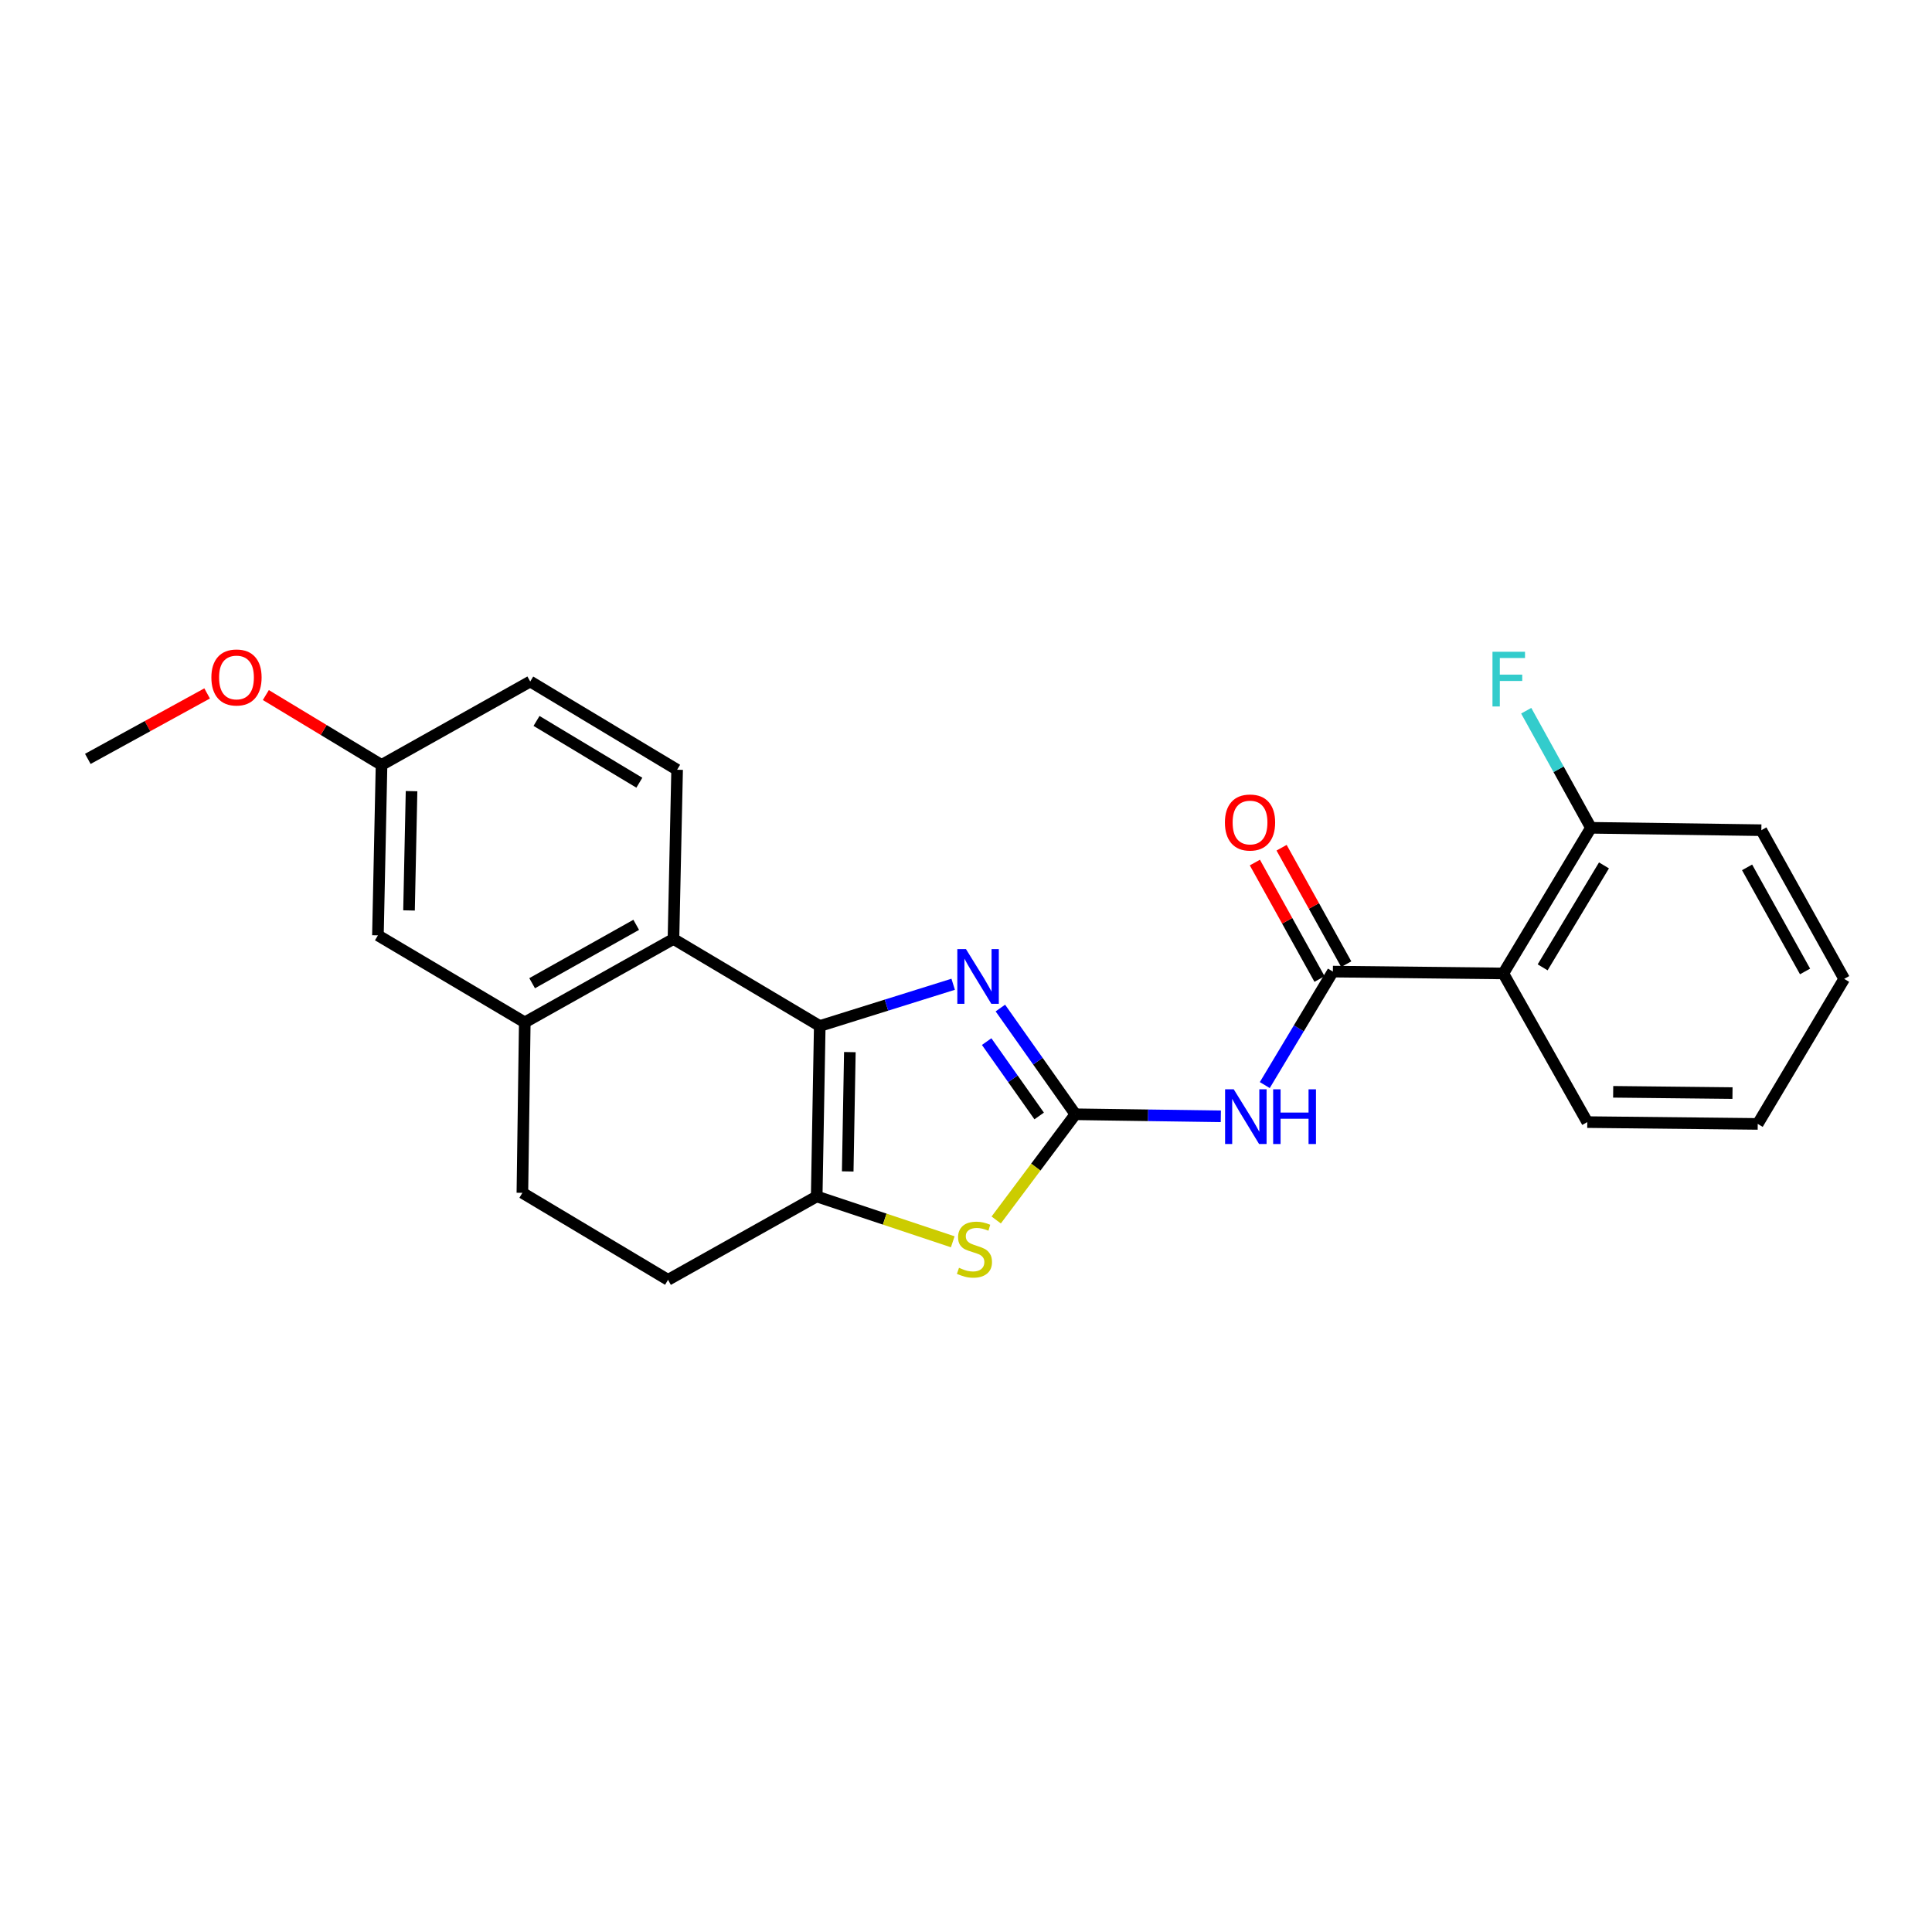 <?xml version='1.0' encoding='iso-8859-1'?>
<svg version='1.1' baseProfile='full'
              xmlns='http://www.w3.org/2000/svg'
                      xmlns:rdkit='http://www.rdkit.org/xml'
                      xmlns:xlink='http://www.w3.org/1999/xlink'
                  xml:space='preserve'
width='1000px' height='1000px' viewBox='0 0 1000 1000'>
<!-- END OF HEADER -->
<rect style='opacity:1.0;fill:#FFFFFF;stroke:none' width='1000' height='1000' x='0' y='0'> </rect>
<path class='bond-1' d='M 556.617,576.747 L 537.203,549.255' style='fill:none;fill-rule:evenodd;stroke:#000000;stroke-width:6px;stroke-linecap:butt;stroke-linejoin:miter;stroke-opacity:1' />
<path class='bond-1' d='M 537.203,549.255 L 517.789,521.762' style='fill:none;fill-rule:evenodd;stroke:#0000FF;stroke-width:6px;stroke-linecap:butt;stroke-linejoin:miter;stroke-opacity:1' />
<path class='bond-1' d='M 537.872,577.623 L 524.283,558.379' style='fill:none;fill-rule:evenodd;stroke:#000000;stroke-width:6px;stroke-linecap:butt;stroke-linejoin:miter;stroke-opacity:1' />
<path class='bond-1' d='M 524.283,558.379 L 510.693,539.134' style='fill:none;fill-rule:evenodd;stroke:#0000FF;stroke-width:6px;stroke-linecap:butt;stroke-linejoin:miter;stroke-opacity:1' />
<path class='bond-3' d='M 556.617,576.747 L 594.257,577.275' style='fill:none;fill-rule:evenodd;stroke:#000000;stroke-width:6px;stroke-linecap:butt;stroke-linejoin:miter;stroke-opacity:1' />
<path class='bond-3' d='M 594.257,577.275 L 631.897,577.804' style='fill:none;fill-rule:evenodd;stroke:#0000FF;stroke-width:6px;stroke-linecap:butt;stroke-linejoin:miter;stroke-opacity:1' />
<path class='bond-5' d='M 556.617,576.747 L 536.126,604.104' style='fill:none;fill-rule:evenodd;stroke:#000000;stroke-width:6px;stroke-linecap:butt;stroke-linejoin:miter;stroke-opacity:1' />
<path class='bond-5' d='M 536.126,604.104 L 515.635,631.461' style='fill:none;fill-rule:evenodd;stroke:#CCCC00;stroke-width:6px;stroke-linecap:butt;stroke-linejoin:miter;stroke-opacity:1' />
<path class='bond-0' d='M 424.305,531.052 L 458.833,520.251' style='fill:none;fill-rule:evenodd;stroke:#000000;stroke-width:6px;stroke-linecap:butt;stroke-linejoin:miter;stroke-opacity:1' />
<path class='bond-0' d='M 458.833,520.251 L 493.361,509.451' style='fill:none;fill-rule:evenodd;stroke:#0000FF;stroke-width:6px;stroke-linecap:butt;stroke-linejoin:miter;stroke-opacity:1' />
<path class='bond-6' d='M 424.305,531.052 L 348.584,486.008' style='fill:none;fill-rule:evenodd;stroke:#000000;stroke-width:6px;stroke-linecap:butt;stroke-linejoin:miter;stroke-opacity:1' />
<path class='bond-24' d='M 424.305,531.052 L 422.724,619.278' style='fill:none;fill-rule:evenodd;stroke:#000000;stroke-width:6px;stroke-linecap:butt;stroke-linejoin:miter;stroke-opacity:1' />
<path class='bond-24' d='M 439.883,544.57 L 438.776,606.327' style='fill:none;fill-rule:evenodd;stroke:#000000;stroke-width:6px;stroke-linecap:butt;stroke-linejoin:miter;stroke-opacity:1' />
<path class='bond-2' d='M 422.724,619.278 L 457.934,631.013' style='fill:none;fill-rule:evenodd;stroke:#000000;stroke-width:6px;stroke-linecap:butt;stroke-linejoin:miter;stroke-opacity:1' />
<path class='bond-2' d='M 457.934,631.013 L 493.144,642.749' style='fill:none;fill-rule:evenodd;stroke:#CCCC00;stroke-width:6px;stroke-linecap:butt;stroke-linejoin:miter;stroke-opacity:1' />
<path class='bond-11' d='M 422.724,619.278 L 345.772,662.441' style='fill:none;fill-rule:evenodd;stroke:#000000;stroke-width:6px;stroke-linecap:butt;stroke-linejoin:miter;stroke-opacity:1' />
<path class='bond-4' d='M 654.652,561.637 L 672.274,532.267' style='fill:none;fill-rule:evenodd;stroke:#0000FF;stroke-width:6px;stroke-linecap:butt;stroke-linejoin:miter;stroke-opacity:1' />
<path class='bond-4' d='M 672.274,532.267 L 689.896,502.897' style='fill:none;fill-rule:evenodd;stroke:#000000;stroke-width:6px;stroke-linecap:butt;stroke-linejoin:miter;stroke-opacity:1' />
<path class='bond-7' d='M 689.896,502.897 L 778.112,503.855' style='fill:none;fill-rule:evenodd;stroke:#000000;stroke-width:6px;stroke-linecap:butt;stroke-linejoin:miter;stroke-opacity:1' />
<path class='bond-12' d='M 696.81,499.059 L 680.079,468.918' style='fill:none;fill-rule:evenodd;stroke:#000000;stroke-width:6px;stroke-linecap:butt;stroke-linejoin:miter;stroke-opacity:1' />
<path class='bond-12' d='M 680.079,468.918 L 663.347,438.778' style='fill:none;fill-rule:evenodd;stroke:#FF0000;stroke-width:6px;stroke-linecap:butt;stroke-linejoin:miter;stroke-opacity:1' />
<path class='bond-12' d='M 682.981,506.736 L 666.249,476.595' style='fill:none;fill-rule:evenodd;stroke:#000000;stroke-width:6px;stroke-linecap:butt;stroke-linejoin:miter;stroke-opacity:1' />
<path class='bond-12' d='M 666.249,476.595 L 649.518,446.455' style='fill:none;fill-rule:evenodd;stroke:#FF0000;stroke-width:6px;stroke-linecap:butt;stroke-linejoin:miter;stroke-opacity:1' />
<path class='bond-8' d='M 348.584,486.008 L 271.624,529.181' style='fill:none;fill-rule:evenodd;stroke:#000000;stroke-width:6px;stroke-linecap:butt;stroke-linejoin:miter;stroke-opacity:1' />
<path class='bond-8' d='M 329.302,478.689 L 275.43,508.91' style='fill:none;fill-rule:evenodd;stroke:#000000;stroke-width:6px;stroke-linecap:butt;stroke-linejoin:miter;stroke-opacity:1' />
<path class='bond-9' d='M 348.584,486.008 L 350.474,398.424' style='fill:none;fill-rule:evenodd;stroke:#000000;stroke-width:6px;stroke-linecap:butt;stroke-linejoin:miter;stroke-opacity:1' />
<path class='bond-10' d='M 778.112,503.855 L 823.464,428.468' style='fill:none;fill-rule:evenodd;stroke:#000000;stroke-width:6px;stroke-linecap:butt;stroke-linejoin:miter;stroke-opacity:1' />
<path class='bond-10' d='M 798.469,500.701 L 830.215,447.93' style='fill:none;fill-rule:evenodd;stroke:#000000;stroke-width:6px;stroke-linecap:butt;stroke-linejoin:miter;stroke-opacity:1' />
<path class='bond-18' d='M 778.112,503.855 L 821.575,580.798' style='fill:none;fill-rule:evenodd;stroke:#000000;stroke-width:6px;stroke-linecap:butt;stroke-linejoin:miter;stroke-opacity:1' />
<path class='bond-13' d='M 271.624,529.181 L 195.614,484.136' style='fill:none;fill-rule:evenodd;stroke:#000000;stroke-width:6px;stroke-linecap:butt;stroke-linejoin:miter;stroke-opacity:1' />
<path class='bond-25' d='M 271.624,529.181 L 270.385,617.406' style='fill:none;fill-rule:evenodd;stroke:#000000;stroke-width:6px;stroke-linecap:butt;stroke-linejoin:miter;stroke-opacity:1' />
<path class='bond-16' d='M 350.474,398.424 L 274.445,352.747' style='fill:none;fill-rule:evenodd;stroke:#000000;stroke-width:6px;stroke-linecap:butt;stroke-linejoin:miter;stroke-opacity:1' />
<path class='bond-16' d='M 330.924,405.131 L 277.704,373.157' style='fill:none;fill-rule:evenodd;stroke:#000000;stroke-width:6px;stroke-linecap:butt;stroke-linejoin:miter;stroke-opacity:1' />
<path class='bond-17' d='M 823.464,428.468 L 806.715,398.167' style='fill:none;fill-rule:evenodd;stroke:#000000;stroke-width:6px;stroke-linecap:butt;stroke-linejoin:miter;stroke-opacity:1' />
<path class='bond-17' d='M 806.715,398.167 L 789.966,367.867' style='fill:none;fill-rule:evenodd;stroke:#33CCCC;stroke-width:6px;stroke-linecap:butt;stroke-linejoin:miter;stroke-opacity:1' />
<path class='bond-20' d='M 823.464,428.468 L 911.672,429.707' style='fill:none;fill-rule:evenodd;stroke:#000000;stroke-width:6px;stroke-linecap:butt;stroke-linejoin:miter;stroke-opacity:1' />
<path class='bond-14' d='M 345.772,662.441 L 270.385,617.406' style='fill:none;fill-rule:evenodd;stroke:#000000;stroke-width:6px;stroke-linecap:butt;stroke-linejoin:miter;stroke-opacity:1' />
<path class='bond-27' d='M 195.614,484.136 L 197.485,395.929' style='fill:none;fill-rule:evenodd;stroke:#000000;stroke-width:6px;stroke-linecap:butt;stroke-linejoin:miter;stroke-opacity:1' />
<path class='bond-27' d='M 211.708,471.241 L 213.018,409.495' style='fill:none;fill-rule:evenodd;stroke:#000000;stroke-width:6px;stroke-linecap:butt;stroke-linejoin:miter;stroke-opacity:1' />
<path class='bond-15' d='M 197.485,395.929 L 274.445,352.747' style='fill:none;fill-rule:evenodd;stroke:#000000;stroke-width:6px;stroke-linecap:butt;stroke-linejoin:miter;stroke-opacity:1' />
<path class='bond-19' d='M 197.485,395.929 L 167.542,377.841' style='fill:none;fill-rule:evenodd;stroke:#000000;stroke-width:6px;stroke-linecap:butt;stroke-linejoin:miter;stroke-opacity:1' />
<path class='bond-19' d='M 167.542,377.841 L 137.599,359.754' style='fill:none;fill-rule:evenodd;stroke:#FF0000;stroke-width:6px;stroke-linecap:butt;stroke-linejoin:miter;stroke-opacity:1' />
<path class='bond-22' d='M 821.575,580.798 L 909.8,581.738' style='fill:none;fill-rule:evenodd;stroke:#000000;stroke-width:6px;stroke-linecap:butt;stroke-linejoin:miter;stroke-opacity:1' />
<path class='bond-22' d='M 834.977,565.122 L 896.735,565.781' style='fill:none;fill-rule:evenodd;stroke:#000000;stroke-width:6px;stroke-linecap:butt;stroke-linejoin:miter;stroke-opacity:1' />
<path class='bond-21' d='M 107.211,358.914 L 76.333,375.857' style='fill:none;fill-rule:evenodd;stroke:#FF0000;stroke-width:6px;stroke-linecap:butt;stroke-linejoin:miter;stroke-opacity:1' />
<path class='bond-21' d='M 76.333,375.857 L 45.455,392.8' style='fill:none;fill-rule:evenodd;stroke:#000000;stroke-width:6px;stroke-linecap:butt;stroke-linejoin:miter;stroke-opacity:1' />
<path class='bond-26' d='M 911.672,429.707 L 954.545,506.667' style='fill:none;fill-rule:evenodd;stroke:#000000;stroke-width:6px;stroke-linecap:butt;stroke-linejoin:miter;stroke-opacity:1' />
<path class='bond-26' d='M 904.285,448.949 L 934.297,502.821' style='fill:none;fill-rule:evenodd;stroke:#000000;stroke-width:6px;stroke-linecap:butt;stroke-linejoin:miter;stroke-opacity:1' />
<path class='bond-23' d='M 909.8,581.738 L 954.545,506.667' style='fill:none;fill-rule:evenodd;stroke:#000000;stroke-width:6px;stroke-linecap:butt;stroke-linejoin:miter;stroke-opacity:1' />
<path  class='atom-2' d='M 499.988 491.259
L 509.268 506.259
Q 510.188 507.739, 511.668 510.419
Q 513.148 513.099, 513.228 513.259
L 513.228 491.259
L 516.988 491.259
L 516.988 519.579
L 513.108 519.579
L 503.148 503.179
Q 501.988 501.259, 500.748 499.059
Q 499.548 496.859, 499.188 496.179
L 499.188 519.579
L 495.508 519.579
L 495.508 491.259
L 499.988 491.259
' fill='#0000FF'/>
<path  class='atom-4' d='M 638.583 563.826
L 647.863 578.826
Q 648.783 580.306, 650.263 582.986
Q 651.743 585.666, 651.823 585.826
L 651.823 563.826
L 655.583 563.826
L 655.583 592.146
L 651.703 592.146
L 641.743 575.746
Q 640.583 573.826, 639.343 571.626
Q 638.143 569.426, 637.783 568.746
L 637.783 592.146
L 634.103 592.146
L 634.103 563.826
L 638.583 563.826
' fill='#0000FF'/>
<path  class='atom-4' d='M 658.983 563.826
L 662.823 563.826
L 662.823 575.866
L 677.303 575.866
L 677.303 563.826
L 681.143 563.826
L 681.143 592.146
L 677.303 592.146
L 677.303 579.066
L 662.823 579.066
L 662.823 592.146
L 658.983 592.146
L 658.983 563.826
' fill='#0000FF'/>
<path  class='atom-6' d='M 496.376 656.212
Q 496.696 656.332, 498.016 656.892
Q 499.336 657.452, 500.776 657.812
Q 502.256 658.132, 503.696 658.132
Q 506.376 658.132, 507.936 656.852
Q 509.496 655.532, 509.496 653.252
Q 509.496 651.692, 508.696 650.732
Q 507.936 649.772, 506.736 649.252
Q 505.536 648.732, 503.536 648.132
Q 501.016 647.372, 499.496 646.652
Q 498.016 645.932, 496.936 644.412
Q 495.896 642.892, 495.896 640.332
Q 495.896 636.772, 498.296 634.572
Q 500.736 632.372, 505.536 632.372
Q 508.816 632.372, 512.536 633.932
L 511.616 637.012
Q 508.216 635.612, 505.656 635.612
Q 502.896 635.612, 501.376 636.772
Q 499.856 637.892, 499.896 639.852
Q 499.896 641.372, 500.656 642.292
Q 501.456 643.212, 502.576 643.732
Q 503.736 644.252, 505.656 644.852
Q 508.216 645.652, 509.736 646.452
Q 511.256 647.252, 512.336 648.892
Q 513.456 650.492, 513.456 653.252
Q 513.456 657.172, 510.816 659.292
Q 508.216 661.372, 503.856 661.372
Q 501.336 661.372, 499.416 660.812
Q 497.536 660.292, 495.296 659.372
L 496.376 656.212
' fill='#CCCC00'/>
<path  class='atom-13' d='M 634.013 425.728
Q 634.013 418.928, 637.373 415.128
Q 640.733 411.328, 647.013 411.328
Q 653.293 411.328, 656.653 415.128
Q 660.013 418.928, 660.013 425.728
Q 660.013 432.608, 656.613 436.528
Q 653.213 440.408, 647.013 440.408
Q 640.773 440.408, 637.373 436.528
Q 634.013 432.648, 634.013 425.728
M 647.013 437.208
Q 651.333 437.208, 653.653 434.328
Q 656.013 431.408, 656.013 425.728
Q 656.013 420.168, 653.653 417.368
Q 651.333 414.528, 647.013 414.528
Q 642.693 414.528, 640.333 417.328
Q 638.013 420.128, 638.013 425.728
Q 638.013 431.448, 640.333 434.328
Q 642.693 437.208, 647.013 437.208
' fill='#FF0000'/>
<path  class='atom-18' d='M 772.504 337.348
L 789.344 337.348
L 789.344 340.588
L 776.304 340.588
L 776.304 349.188
L 787.904 349.188
L 787.904 352.468
L 776.304 352.468
L 776.304 365.668
L 772.504 365.668
L 772.504 337.348
' fill='#33CCCC'/>
<path  class='atom-20' d='M 109.406 350.657
Q 109.406 343.857, 112.766 340.057
Q 116.126 336.257, 122.406 336.257
Q 128.686 336.257, 132.046 340.057
Q 135.406 343.857, 135.406 350.657
Q 135.406 357.537, 132.006 361.457
Q 128.606 365.337, 122.406 365.337
Q 116.166 365.337, 112.766 361.457
Q 109.406 357.577, 109.406 350.657
M 122.406 362.137
Q 126.726 362.137, 129.046 359.257
Q 131.406 356.337, 131.406 350.657
Q 131.406 345.097, 129.046 342.297
Q 126.726 339.457, 122.406 339.457
Q 118.086 339.457, 115.726 342.257
Q 113.406 345.057, 113.406 350.657
Q 113.406 356.377, 115.726 359.257
Q 118.086 362.137, 122.406 362.137
' fill='#FF0000'/>
</svg>
